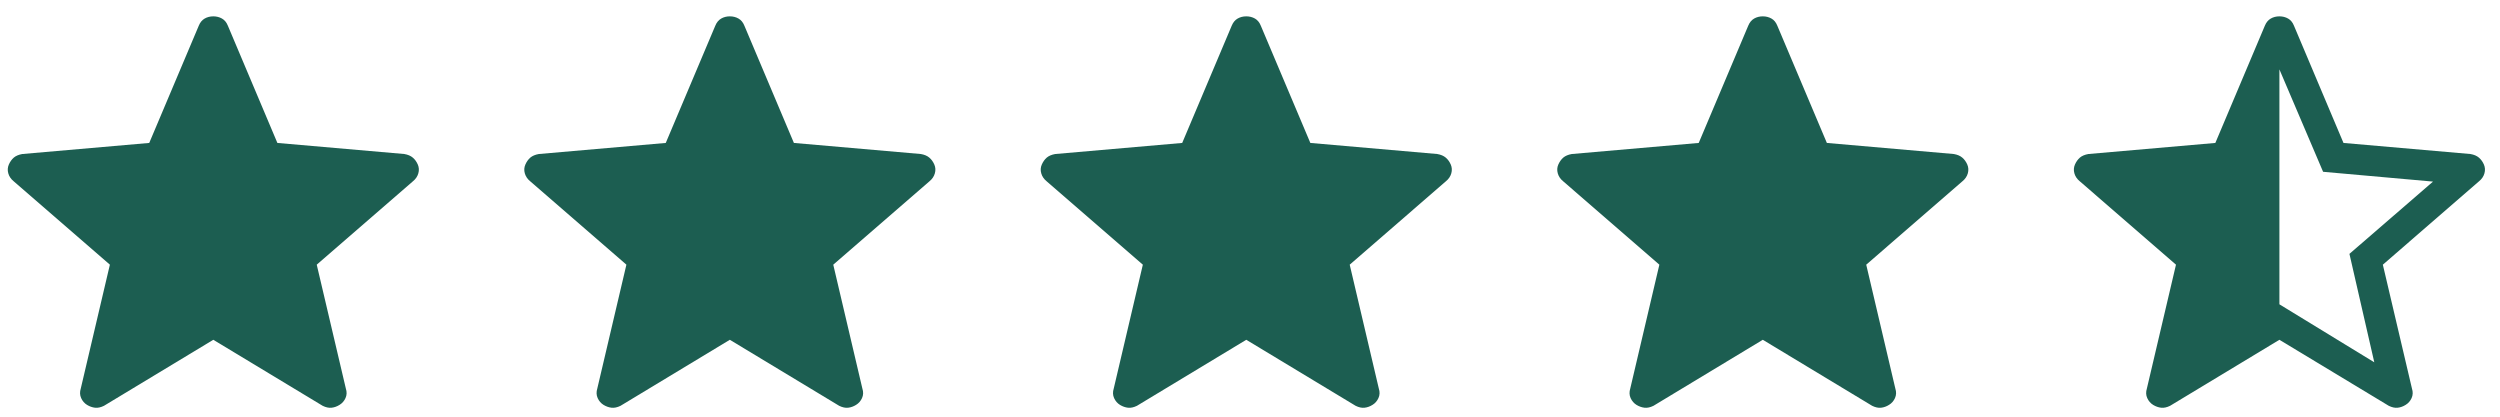 <svg width="102" height="17" viewBox="0 0 102 17" fill="none" xmlns="http://www.w3.org/2000/svg">
<path d="M8.703 13.863L4.242 16.557C4.111 16.621 3.99 16.648 3.877 16.635C3.766 16.622 3.657 16.584 3.552 16.52C3.445 16.454 3.365 16.362 3.311 16.242C3.257 16.122 3.252 15.992 3.296 15.85L4.483 10.799L0.557 7.395C0.446 7.305 0.373 7.197 0.338 7.072C0.303 6.947 0.311 6.827 0.361 6.712C0.412 6.597 0.48 6.503 0.564 6.429C0.649 6.358 0.764 6.31 0.908 6.284L6.089 5.832L8.11 1.049C8.165 0.914 8.246 0.817 8.35 0.757C8.455 0.697 8.573 0.667 8.703 0.667C8.833 0.667 8.951 0.697 9.057 0.757C9.163 0.817 9.243 0.914 9.297 1.049L11.317 5.832L16.497 6.284C16.642 6.309 16.757 6.358 16.842 6.431C16.927 6.503 16.995 6.596 17.046 6.712C17.096 6.827 17.103 6.947 17.068 7.072C17.033 7.197 16.96 7.305 16.849 7.395L12.923 10.799L14.11 15.85C14.156 15.99 14.152 16.12 14.097 16.241C14.042 16.361 13.961 16.454 13.855 16.518C13.75 16.584 13.641 16.623 13.529 16.635C13.418 16.648 13.296 16.621 13.165 16.557L8.703 13.863Z" fill="#1C5E51"/>
<path d="M29.777 13.863L25.317 16.557C25.185 16.621 25.064 16.648 24.951 16.635C24.84 16.622 24.732 16.584 24.626 16.52C24.519 16.454 24.439 16.362 24.385 16.242C24.331 16.122 24.326 15.992 24.37 15.85L25.557 10.799L21.631 7.395C21.52 7.305 21.448 7.197 21.412 7.072C21.377 6.947 21.385 6.827 21.436 6.712C21.486 6.597 21.554 6.503 21.638 6.429C21.724 6.358 21.838 6.31 21.983 6.284L27.163 5.832L29.184 1.049C29.239 0.914 29.32 0.817 29.425 0.757C29.529 0.697 29.647 0.667 29.777 0.667C29.908 0.667 30.026 0.697 30.131 0.757C30.237 0.817 30.317 0.914 30.371 1.049L32.391 5.832L37.571 6.284C37.716 6.309 37.831 6.358 37.916 6.431C38.002 6.503 38.069 6.596 38.12 6.712C38.17 6.827 38.178 6.947 38.142 7.072C38.107 7.197 38.034 7.305 37.924 7.395L33.997 10.799L35.184 15.85C35.23 15.99 35.226 16.12 35.171 16.241C35.116 16.361 35.035 16.454 34.929 16.518C34.824 16.584 34.715 16.623 34.603 16.635C34.492 16.648 34.37 16.621 34.239 16.557L29.777 13.863Z" fill="#1C5E51"/>
<path d="M50.848 13.863L46.387 16.557C46.256 16.621 46.134 16.648 46.022 16.635C45.91 16.622 45.802 16.584 45.696 16.52C45.59 16.454 45.509 16.362 45.455 16.242C45.401 16.122 45.396 15.992 45.441 15.85L46.628 10.799L42.701 7.395C42.591 7.305 42.518 7.197 42.483 7.072C42.447 6.947 42.455 6.827 42.506 6.712C42.557 6.597 42.624 6.503 42.709 6.429C42.794 6.358 42.909 6.31 43.053 6.284L48.234 5.832L50.254 1.049C50.31 0.914 50.39 0.817 50.495 0.757C50.6 0.697 50.717 0.667 50.848 0.667C50.978 0.667 51.096 0.697 51.202 0.757C51.307 0.817 51.387 0.914 51.441 1.049L53.462 5.832L58.641 6.284C58.786 6.309 58.901 6.358 58.987 6.431C59.072 6.503 59.14 6.596 59.191 6.712C59.241 6.827 59.248 6.947 59.213 7.072C59.178 7.197 59.105 7.305 58.994 7.395L55.068 10.799L56.255 15.85C56.301 15.99 56.296 16.12 56.241 16.241C56.186 16.361 56.106 16.454 55.999 16.518C55.894 16.584 55.786 16.623 55.673 16.635C55.562 16.648 55.441 16.621 55.31 16.557L50.848 13.863Z" fill="#1C5E51"/>
<path d="M71.922 13.863L67.461 16.557C67.33 16.621 67.208 16.648 67.096 16.635C66.985 16.622 66.876 16.584 66.77 16.52C66.664 16.454 66.584 16.362 66.529 16.242C66.475 16.122 66.471 15.992 66.515 15.85L67.702 10.799L63.776 7.395C63.665 7.305 63.592 7.197 63.557 7.072C63.522 6.947 63.529 6.827 63.58 6.712C63.631 6.597 63.699 6.503 63.783 6.429C63.868 6.358 63.983 6.31 64.127 6.284L69.308 5.832L71.328 1.049C71.384 0.914 71.464 0.817 71.569 0.757C71.674 0.697 71.792 0.667 71.922 0.667C72.052 0.667 72.17 0.697 72.276 0.757C72.382 0.817 72.461 0.914 72.515 1.049L74.536 5.832L79.716 6.284C79.861 6.309 79.976 6.358 80.061 6.431C80.146 6.503 80.214 6.596 80.265 6.712C80.315 6.827 80.322 6.947 80.287 7.072C80.252 7.197 80.179 7.305 80.068 7.395L76.142 10.799L77.329 15.85C77.375 15.99 77.37 16.12 77.316 16.241C77.261 16.361 77.18 16.454 77.073 16.518C76.969 16.584 76.86 16.623 76.748 16.635C76.636 16.648 76.515 16.621 76.384 16.557L71.922 13.863Z" fill="#1C5E51"/>
<path d="M93 2.831V12.416L96.871 14.782L95.857 10.358L99.267 7.409L94.782 7.009L93 2.831ZM93 13.863L88.539 16.557C88.408 16.621 88.286 16.648 88.174 16.635C88.063 16.622 87.954 16.584 87.849 16.52C87.742 16.454 87.662 16.362 87.608 16.242C87.553 16.122 87.549 15.992 87.593 15.85L88.78 10.799L84.854 7.395C84.743 7.305 84.67 7.197 84.635 7.072C84.6 6.947 84.608 6.827 84.658 6.712C84.709 6.597 84.777 6.503 84.861 6.429C84.946 6.358 85.061 6.31 85.205 6.284L90.386 5.832L92.406 1.049C92.462 0.914 92.542 0.817 92.647 0.757C92.752 0.697 92.87 0.667 93 0.667C93.13 0.667 93.248 0.697 93.354 0.757C93.46 0.817 93.54 0.914 93.594 1.049L95.614 5.832L100.794 6.284C100.939 6.309 101.054 6.358 101.139 6.431C101.224 6.503 101.292 6.596 101.343 6.712C101.393 6.827 101.4 6.947 101.365 7.072C101.33 7.197 101.257 7.305 101.146 7.395L97.22 10.799L98.407 15.85C98.453 15.99 98.448 16.12 98.394 16.241C98.339 16.361 98.258 16.454 98.151 16.518C98.047 16.584 97.938 16.623 97.826 16.635C97.714 16.648 97.593 16.621 97.462 16.557L93 13.863Z" fill="#1C5E51"/>
</svg>
